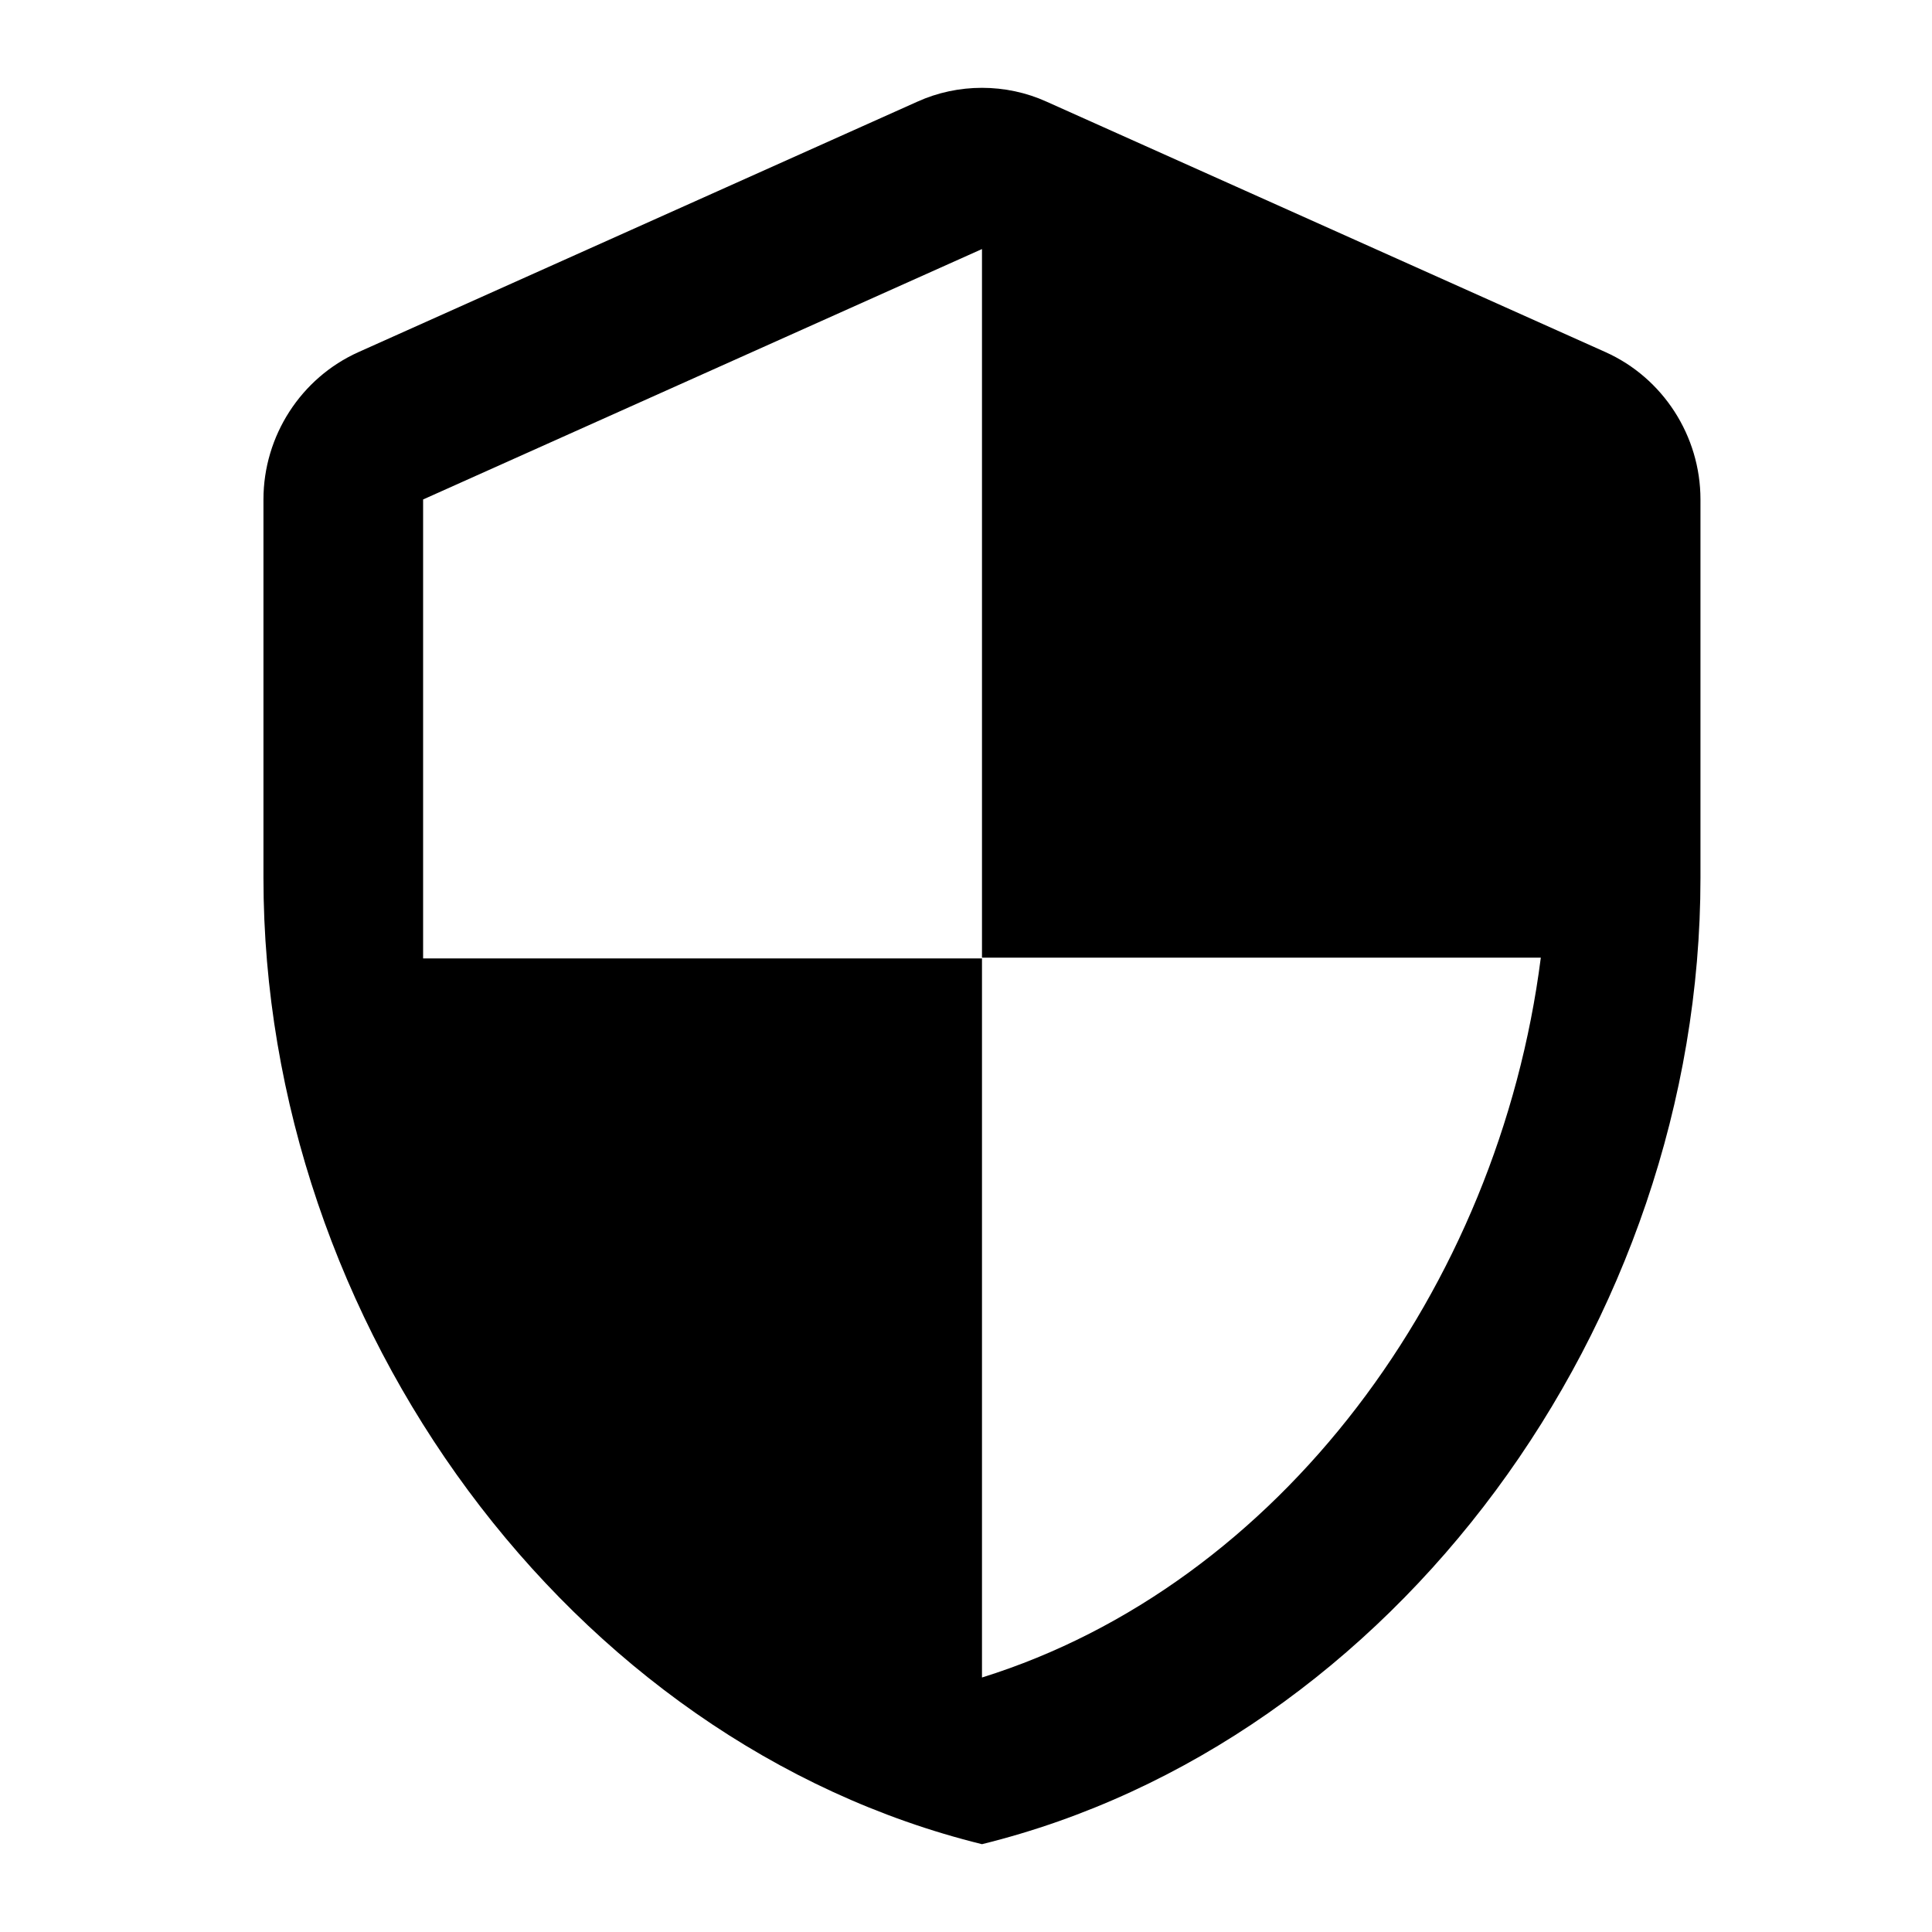 <?xml version="1.0" encoding="UTF-8"?>
<svg width="44px" height="44px" viewBox="0 0 44 44" version="1.1" xmlns="http://www.w3.org/2000/svg" xmlns:xlink="http://www.w3.org/1999/xlink">
    <title>ic_a/cdn/ic_a_cdn_p3_08</title>
    <defs>
        <filter color-interpolation-filters="auto" id="filter-1">
            <feColorMatrix in="SourceGraphic" type="matrix" values="0 0 0 0 0.125 0 0 0 0 0.612 0 0 0 0 1 0 0 0 1 0"></feColorMatrix>
        </filter>
    </defs>
    <g id="ic_a/cdn/ic_a_cdn_p3_08" stroke="none" stroke-width="1" fill="none" fill-rule="evenodd">
        <g filter="url(#filter-1)" id="security_black_24dp-(1)">
            <g transform="translate(6, 2)">
                <path d="M14.891,0.316 L2.164,6.019 C0.855,6.606 0,7.927 0,9.375 L0,17.994 C0,28.172 6.982,37.689 16.364,40 C25.745,37.689 32.727,28.172 32.727,17.994 L32.727,9.375 C32.727,7.927 31.873,6.606 30.564,6.019 L17.836,0.316 C16.909,-0.105 15.818,-0.105 14.891,0.316 Z M16.364,19.81 L29.091,19.81 C28.127,27.365 23.127,34.095 16.364,36.204 L16.364,19.828 L3.636,19.828 L3.636,9.375 L16.364,3.672 L16.364,19.81 Z" id="Shape" fill="#000000" fill-rule="nonzero"></path>
            </g>
        </g>
    </g>
</svg>